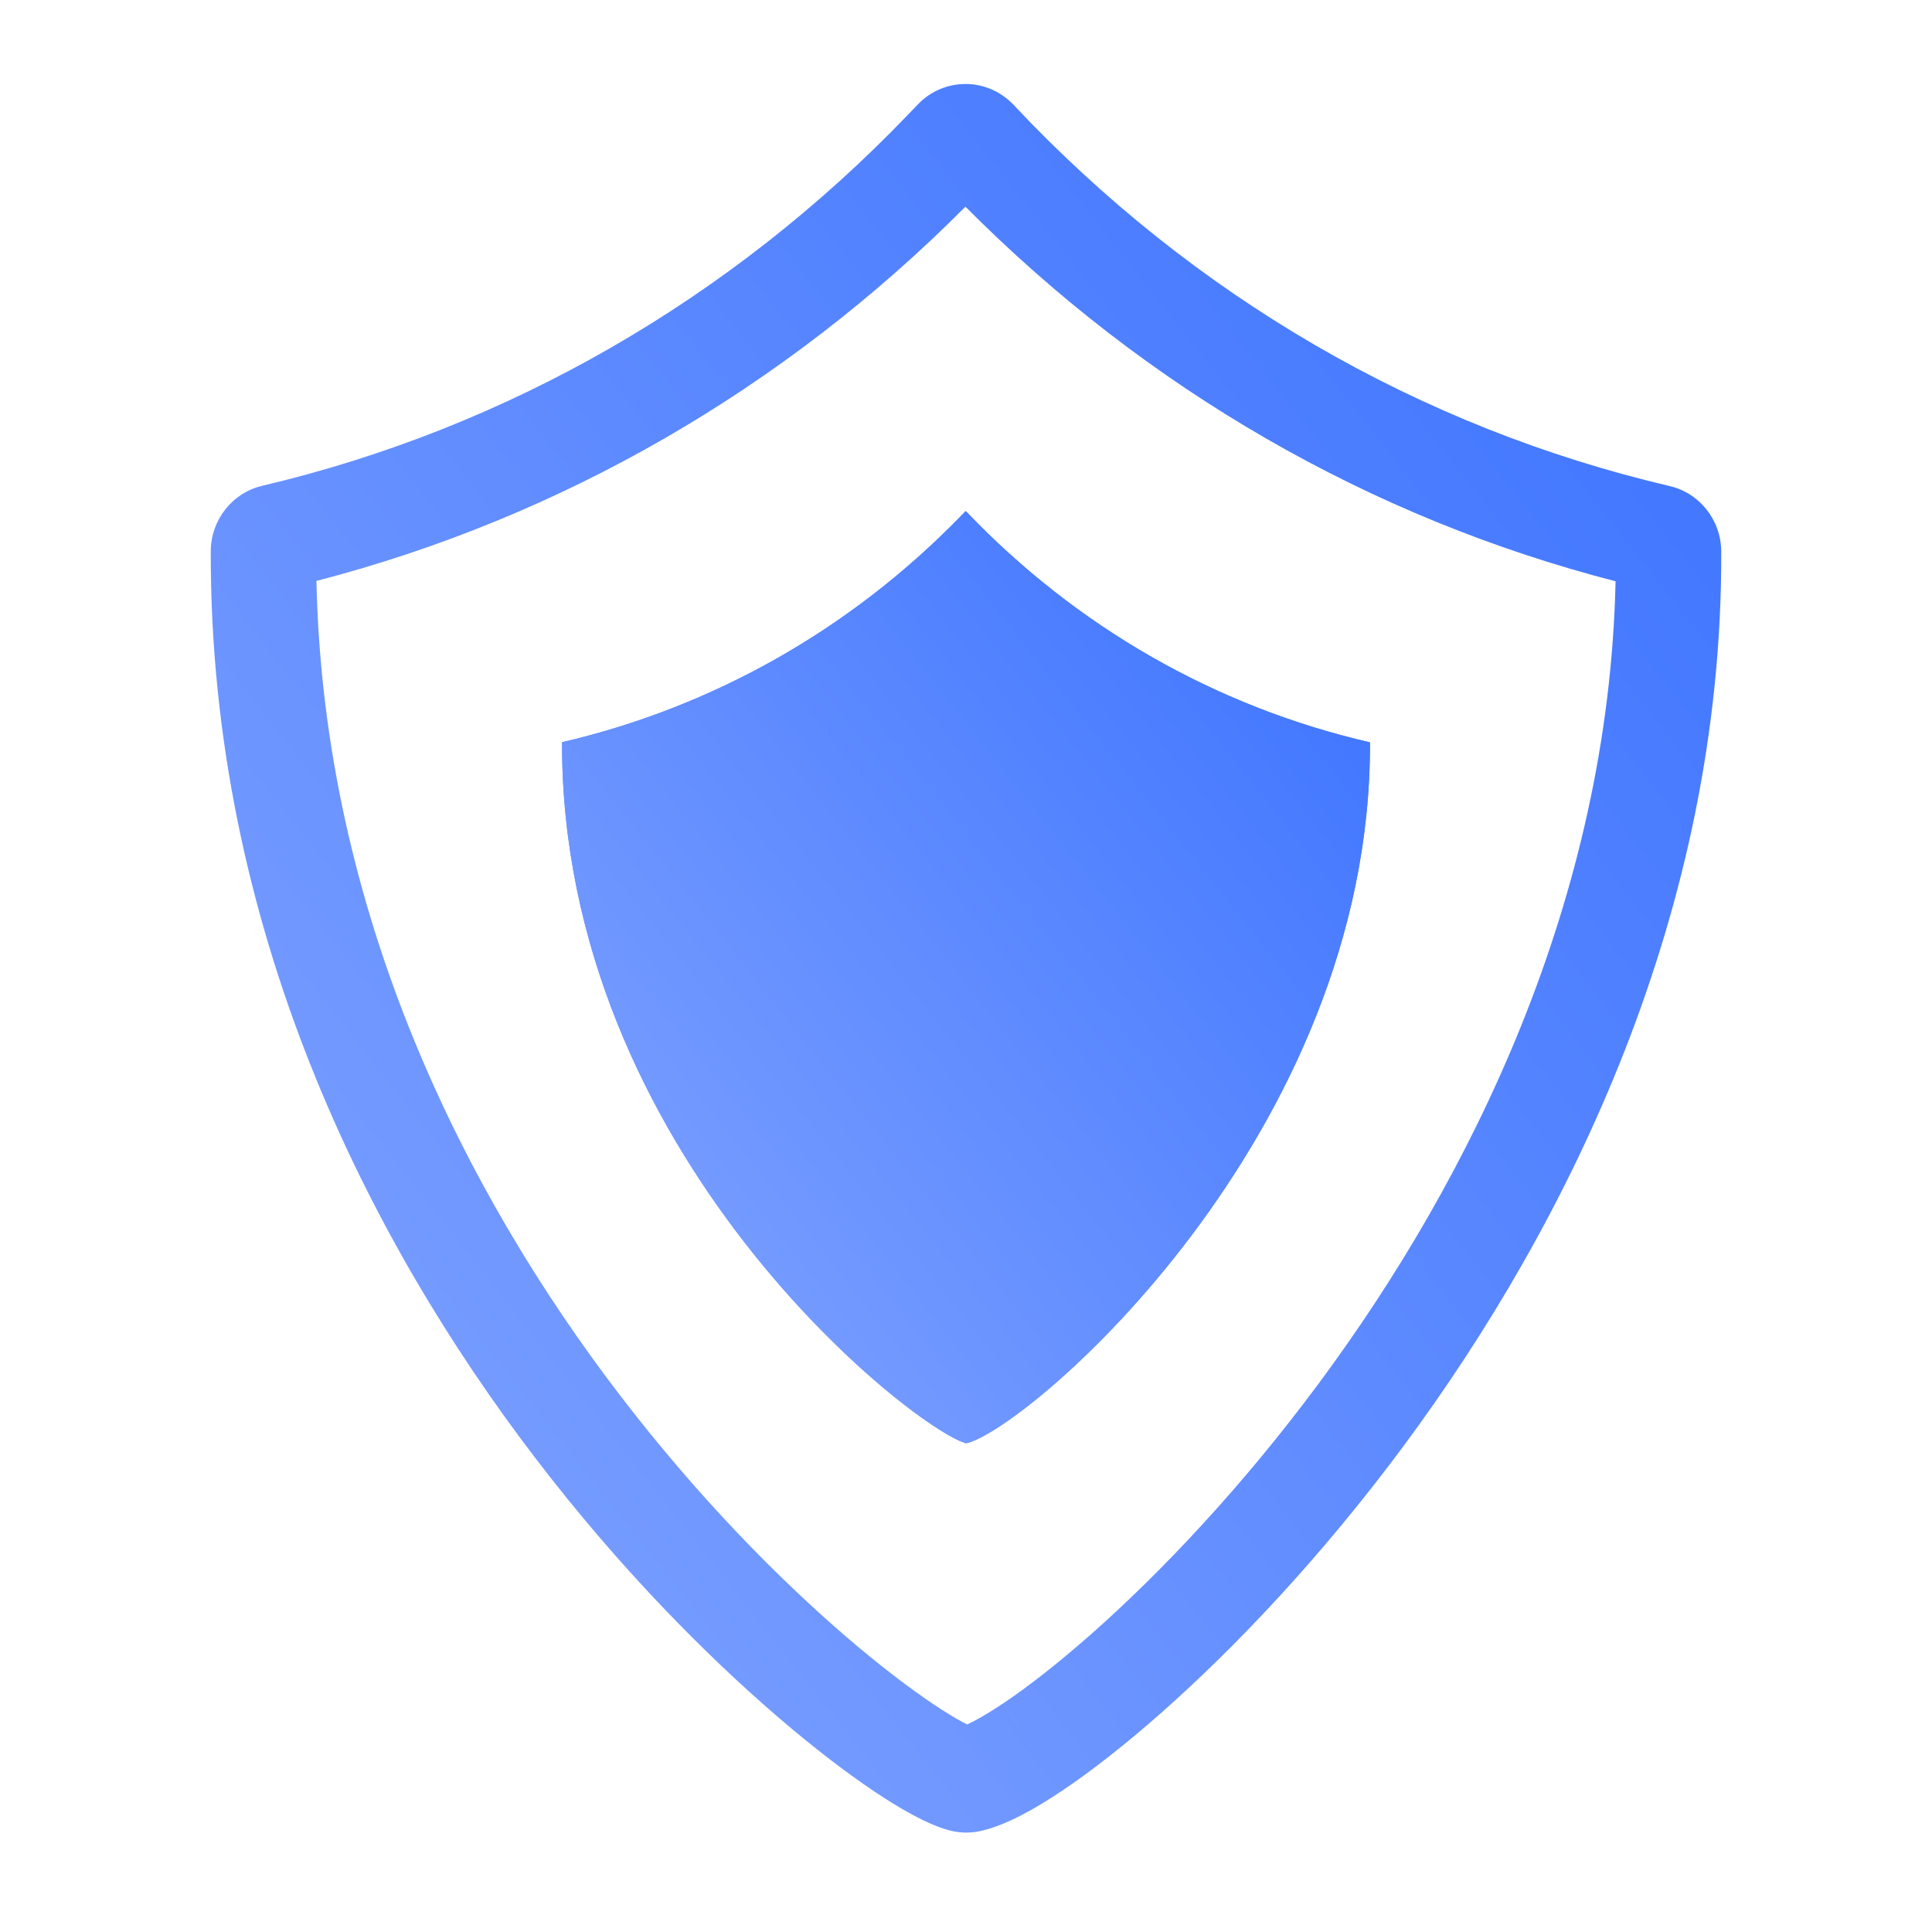 <svg width="55" height="55" viewBox="0 0 55 55" fill="none" xmlns="http://www.w3.org/2000/svg">
<path fill-rule="evenodd" clip-rule="evenodd" d="M30.244 50.973L28.572 48.483C29.261 48.02 30.117 47.356 31.081 46.505C33.006 44.802 35.319 42.382 37.544 39.381C41.867 33.549 45.795 25.608 45.992 16.548C39.001 14.745 32.657 11.087 27.484 5.884C22.33 11.063 15.976 14.732 9.008 16.538C9.213 26.019 13.25 33.963 17.624 39.687C19.872 42.63 22.196 44.968 24.104 46.607C25.058 47.426 25.899 48.064 26.566 48.511C26.877 48.72 27.16 48.894 27.404 49.025C27.451 49.05 27.494 49.072 27.534 49.092C27.762 48.986 28.108 48.794 28.571 48.483L30.244 50.973ZM33.068 48.752C32.03 49.67 31.068 50.42 30.244 50.973C29.488 51.481 28.654 51.959 27.917 52.125C27.62 52.191 27.312 52.184 27.019 52.105C26.38 51.931 25.613 51.483 24.896 51.003C24.112 50.478 23.175 49.765 22.149 48.883C20.094 47.117 17.623 44.628 15.24 41.508C10.482 35.281 5.975 26.41 6 15.696C6.002 14.805 6.608 14.032 7.463 13.83C14.435 12.187 20.79 8.536 25.85 3.264L26.131 2.971C26.489 2.597 26.982 2.388 27.495 2.391C28.009 2.393 28.499 2.608 28.854 2.985C33.978 8.435 40.416 12.169 47.535 13.838C48.39 14.039 48.996 14.811 49 15.701C49.039 25.972 44.642 34.843 39.954 41.168C37.602 44.34 35.147 46.914 33.068 48.752Z" fill="url(#paint0_linear_41_39)"/>
<path d="M16 21.129C15.972 32.859 26.023 40.691 27.505 41.088C29.235 40.705 39.043 32.352 39 21.134C34.612 20.12 30.645 17.852 27.492 14.549L27.327 14.718C24.213 17.914 20.298 20.131 16 21.129Z" fill="url(#paint1_linear_41_39)"/>
<path fill-rule="evenodd" clip-rule="evenodd" d="M16 21.129C15.972 32.859 26.023 40.691 27.505 41.088C29.235 40.705 39.043 32.352 39 21.134C34.612 20.12 30.645 17.852 27.492 14.549L27.327 14.718C24.213 17.914 20.298 20.131 16 21.129Z" fill="url(#paint2_linear_41_39)"/>
<defs>
<linearGradient id="paint0_linear_41_39" x1="48.594" y1="3.33" x2="-0.031" y2="41.767" gradientUnits="userSpaceOnUse">
<stop stop-color="#3B72FF"/>
<stop offset="1" stop-color="#82A4FF"/>
</linearGradient>
<linearGradient id="paint1_linear_41_39" x1="38.783" y1="15.05" x2="12.839" y2="35.624" gradientUnits="userSpaceOnUse">
<stop stop-color="#3B72FF"/>
<stop offset="1" stop-color="#82A4FF"/>
</linearGradient>
<linearGradient id="paint2_linear_41_39" x1="38.783" y1="15.05" x2="12.839" y2="35.624" gradientUnits="userSpaceOnUse">
<stop stop-color="#3B72FF"/>
<stop offset="1" stop-color="#82A4FF"/>
</linearGradient>
</defs>
</svg>
